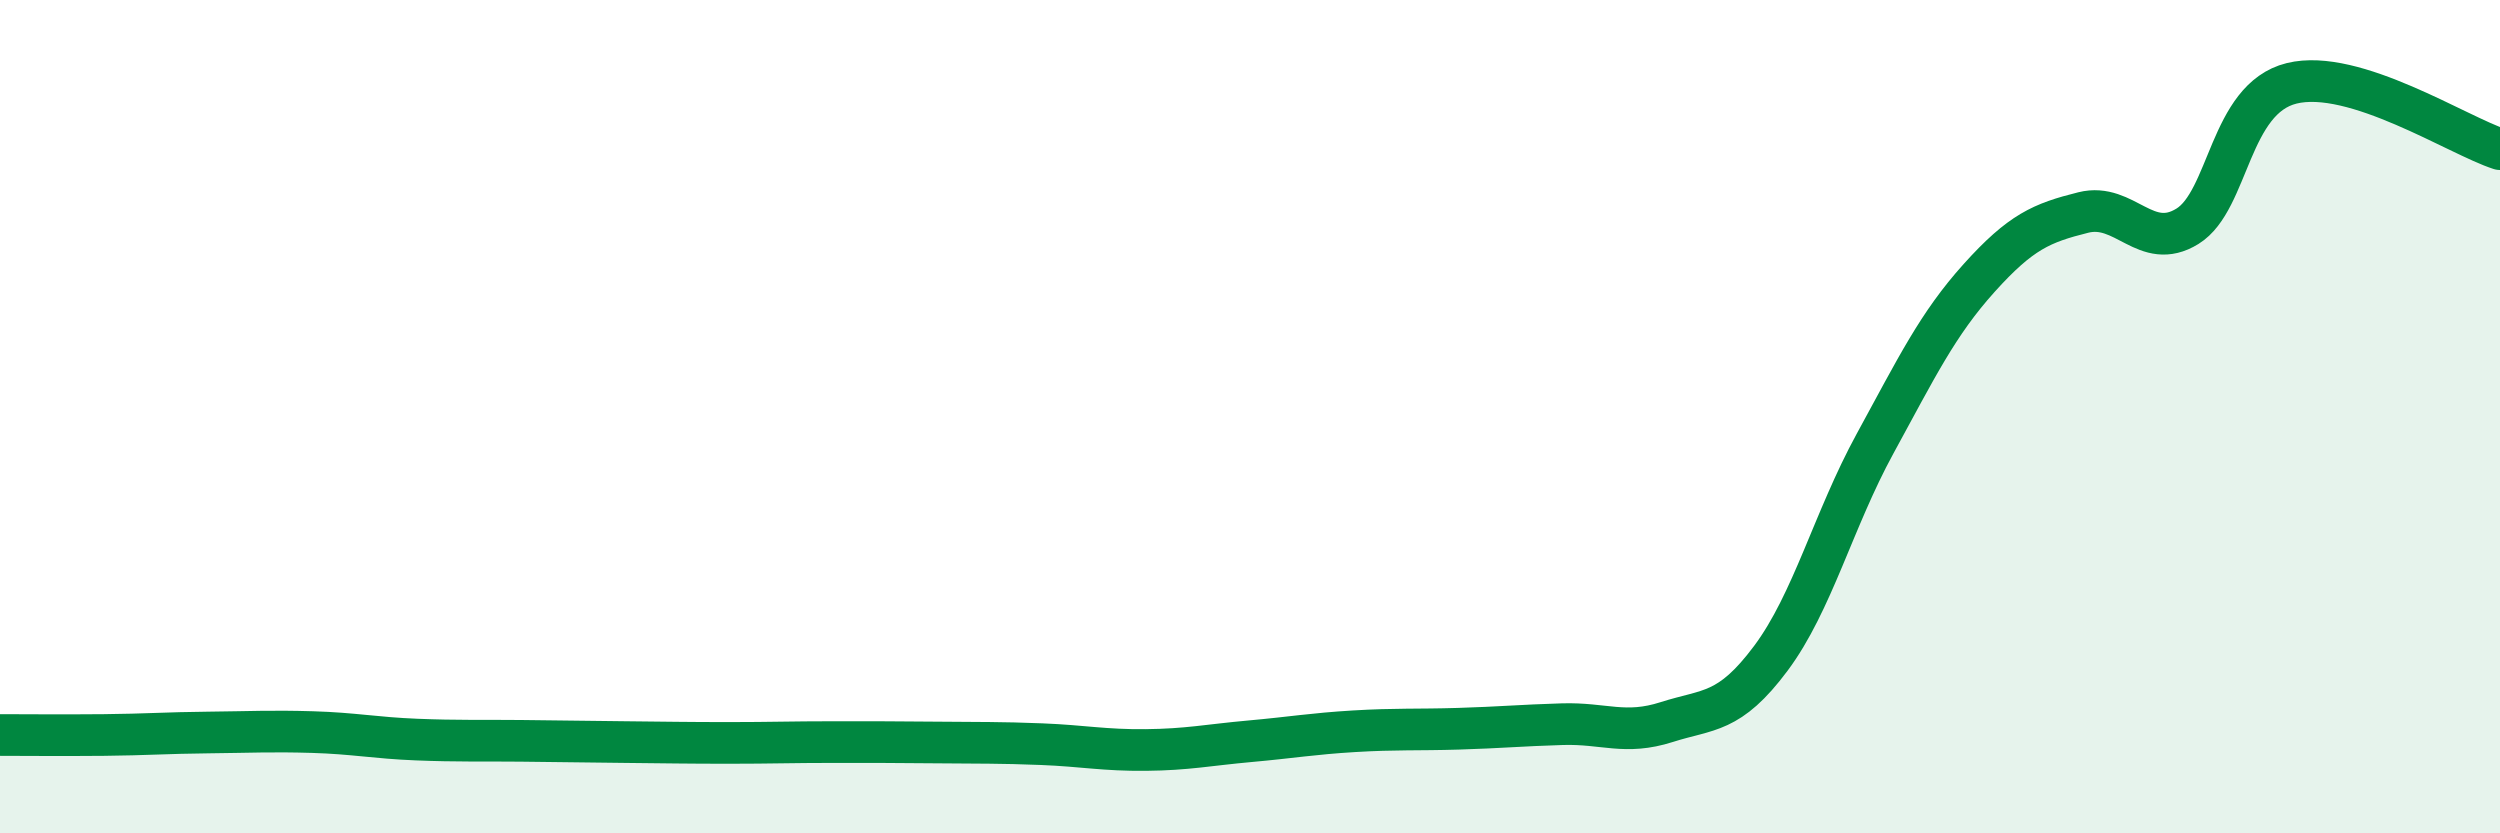 
    <svg width="60" height="20" viewBox="0 0 60 20" xmlns="http://www.w3.org/2000/svg">
      <path
        d="M 0,17.64 C 0.5,17.64 1.5,17.65 2.5,17.64 C 3.5,17.63 4,17.59 5,17.58 C 6,17.57 6.5,17.54 7.5,17.57 C 8.5,17.6 9,17.71 10,17.75 C 11,17.79 11.5,17.77 12.5,17.78 C 13.5,17.79 14,17.8 15,17.81 C 16,17.82 16.5,17.83 17.5,17.83 C 18.5,17.83 19,17.81 20,17.81 C 21,17.81 21.5,17.81 22.5,17.82 C 23.5,17.83 24,17.82 25,17.86 C 26,17.9 26.5,18.01 27.5,18 C 28.5,17.99 29,17.88 30,17.79 C 31,17.7 31.5,17.61 32.5,17.55 C 33.5,17.49 34,17.52 35,17.49 C 36,17.46 36.5,17.41 37.5,17.38 C 38.5,17.35 39,17.65 40,17.33 C 41,17.01 41.5,17.14 42.5,15.8 C 43.5,14.46 44,12.48 45,10.65 C 46,8.82 46.5,7.78 47.5,6.67 C 48.5,5.56 49,5.35 50,5.1 C 51,4.85 51.5,6.05 52.5,5.43 C 53.5,4.81 53.5,2.37 55,2 C 56.5,1.63 59,3.26 60,3.58L60 20L0 20Z"
        fill="#008740"
        opacity="0.1"
        stroke-linecap="round"
        stroke-linejoin="round"
      />
      <path
        d="M 0,17.64 C 0.5,17.64 1.5,17.65 2.5,17.64 C 3.5,17.63 4,17.59 5,17.58 C 6,17.57 6.5,17.54 7.5,17.57 C 8.5,17.6 9,17.71 10,17.75 C 11,17.79 11.5,17.77 12.5,17.78 C 13.5,17.79 14,17.8 15,17.81 C 16,17.82 16.5,17.83 17.5,17.83 C 18.5,17.83 19,17.81 20,17.81 C 21,17.81 21.5,17.81 22.5,17.82 C 23.5,17.83 24,17.82 25,17.86 C 26,17.9 26.5,18.01 27.5,18 C 28.5,17.99 29,17.88 30,17.79 C 31,17.7 31.5,17.61 32.5,17.55 C 33.5,17.49 34,17.52 35,17.49 C 36,17.46 36.5,17.41 37.5,17.38 C 38.5,17.35 39,17.65 40,17.33 C 41,17.01 41.5,17.14 42.5,15.8 C 43.5,14.46 44,12.48 45,10.65 C 46,8.82 46.5,7.78 47.5,6.67 C 48.5,5.56 49,5.35 50,5.1 C 51,4.85 51.5,6.05 52.5,5.43 C 53.5,4.81 53.5,2.37 55,2 C 56.5,1.63 59,3.26 60,3.58"
        stroke="#008740"
        stroke-width="1"
        fill="none"
        stroke-linecap="round"
        stroke-linejoin="round"
      />
    </svg>
  